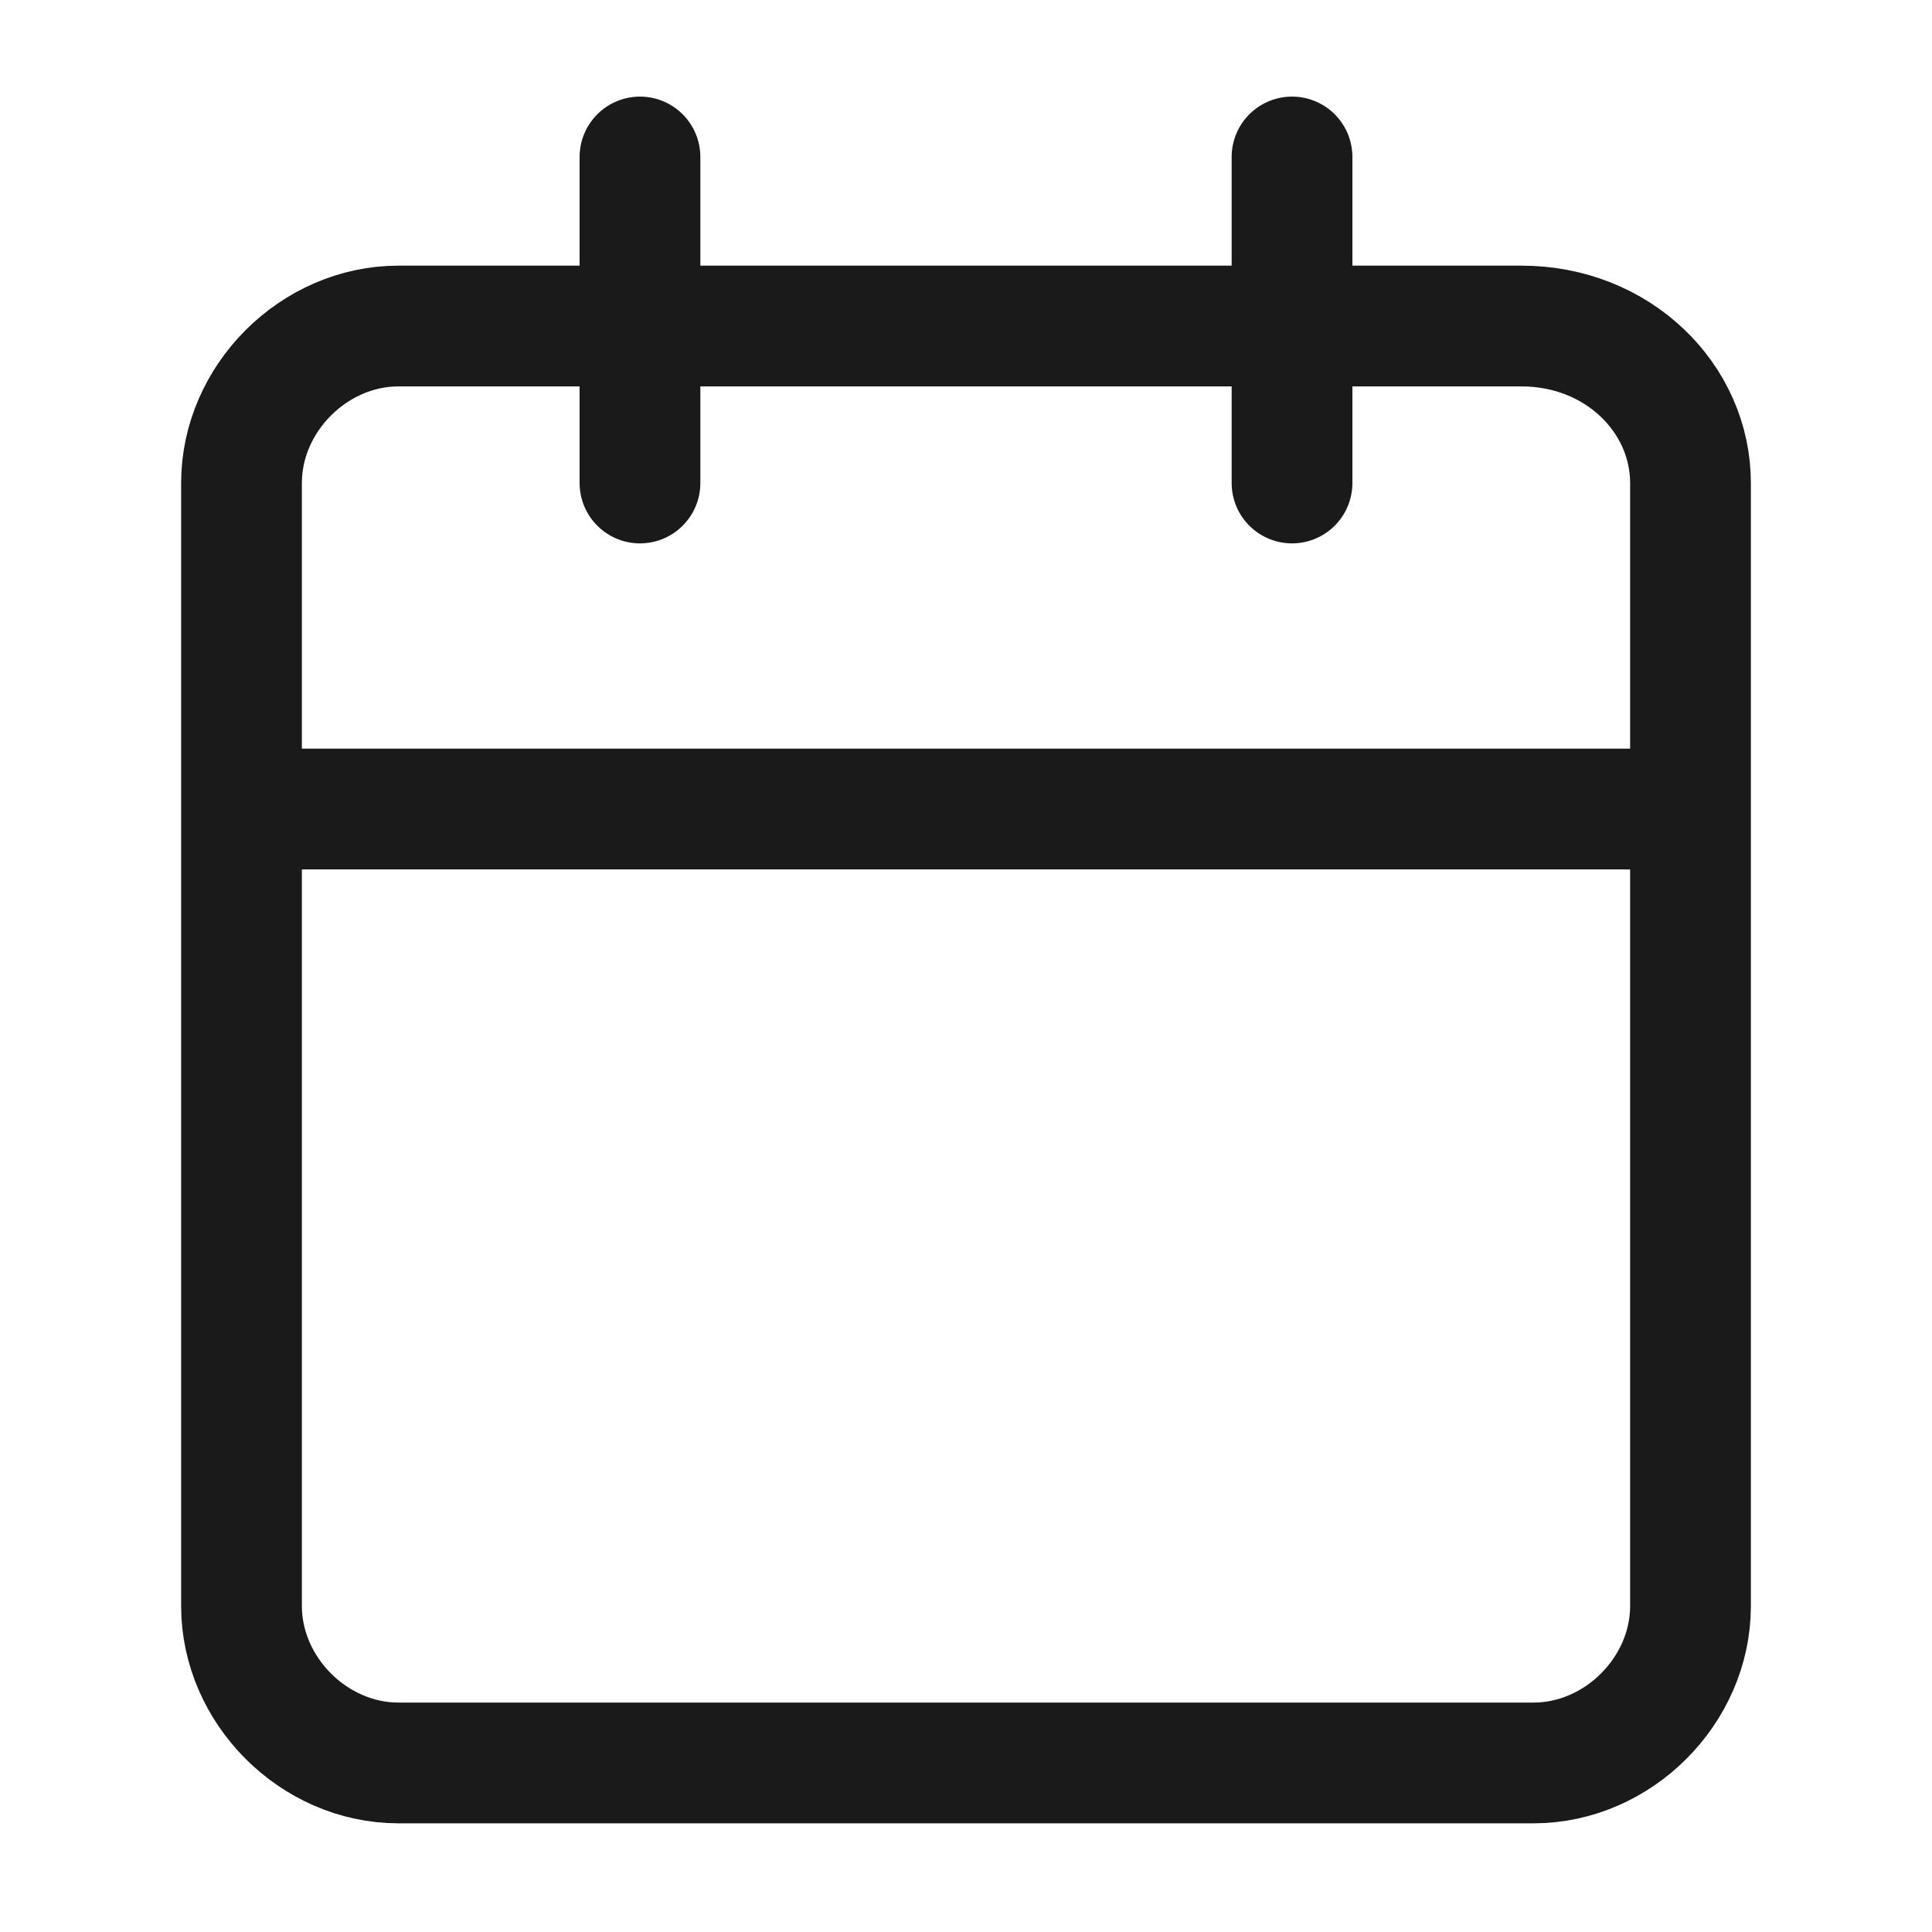 <?xml version="1.0" encoding="utf-8"?>
<!-- Generator: Adobe Illustrator 25.2.1, SVG Export Plug-In . SVG Version: 6.00 Build 0)  -->
<svg version="1.1" id="Livello_1" xmlns="http://www.w3.org/2000/svg" xmlns:xlink="http://www.w3.org/1999/xlink" x="0px" y="0px"
	 viewBox="0 0 16 16" style="enable-background:new 0 0 16 16;" xml:space="preserve">
<style type="text/css">
	.st0{fill:none;stroke:#1A1A1A;stroke-linecap:round;stroke-linejoin:round;}
</style>
<path class="st0" d="M5.3,1.3V4 M10.7,1.3V4 M2,6.7h12 M3.3,2.7h9.3C13.4,2.7,14,3.3,14,4v9.3c0,0.7-0.6,1.3-1.3,1.3H3.3
	c-0.7,0-1.3-0.6-1.3-1.3V4C2,3.3,2.6,2.7,3.3,2.7z"/>
</svg>
